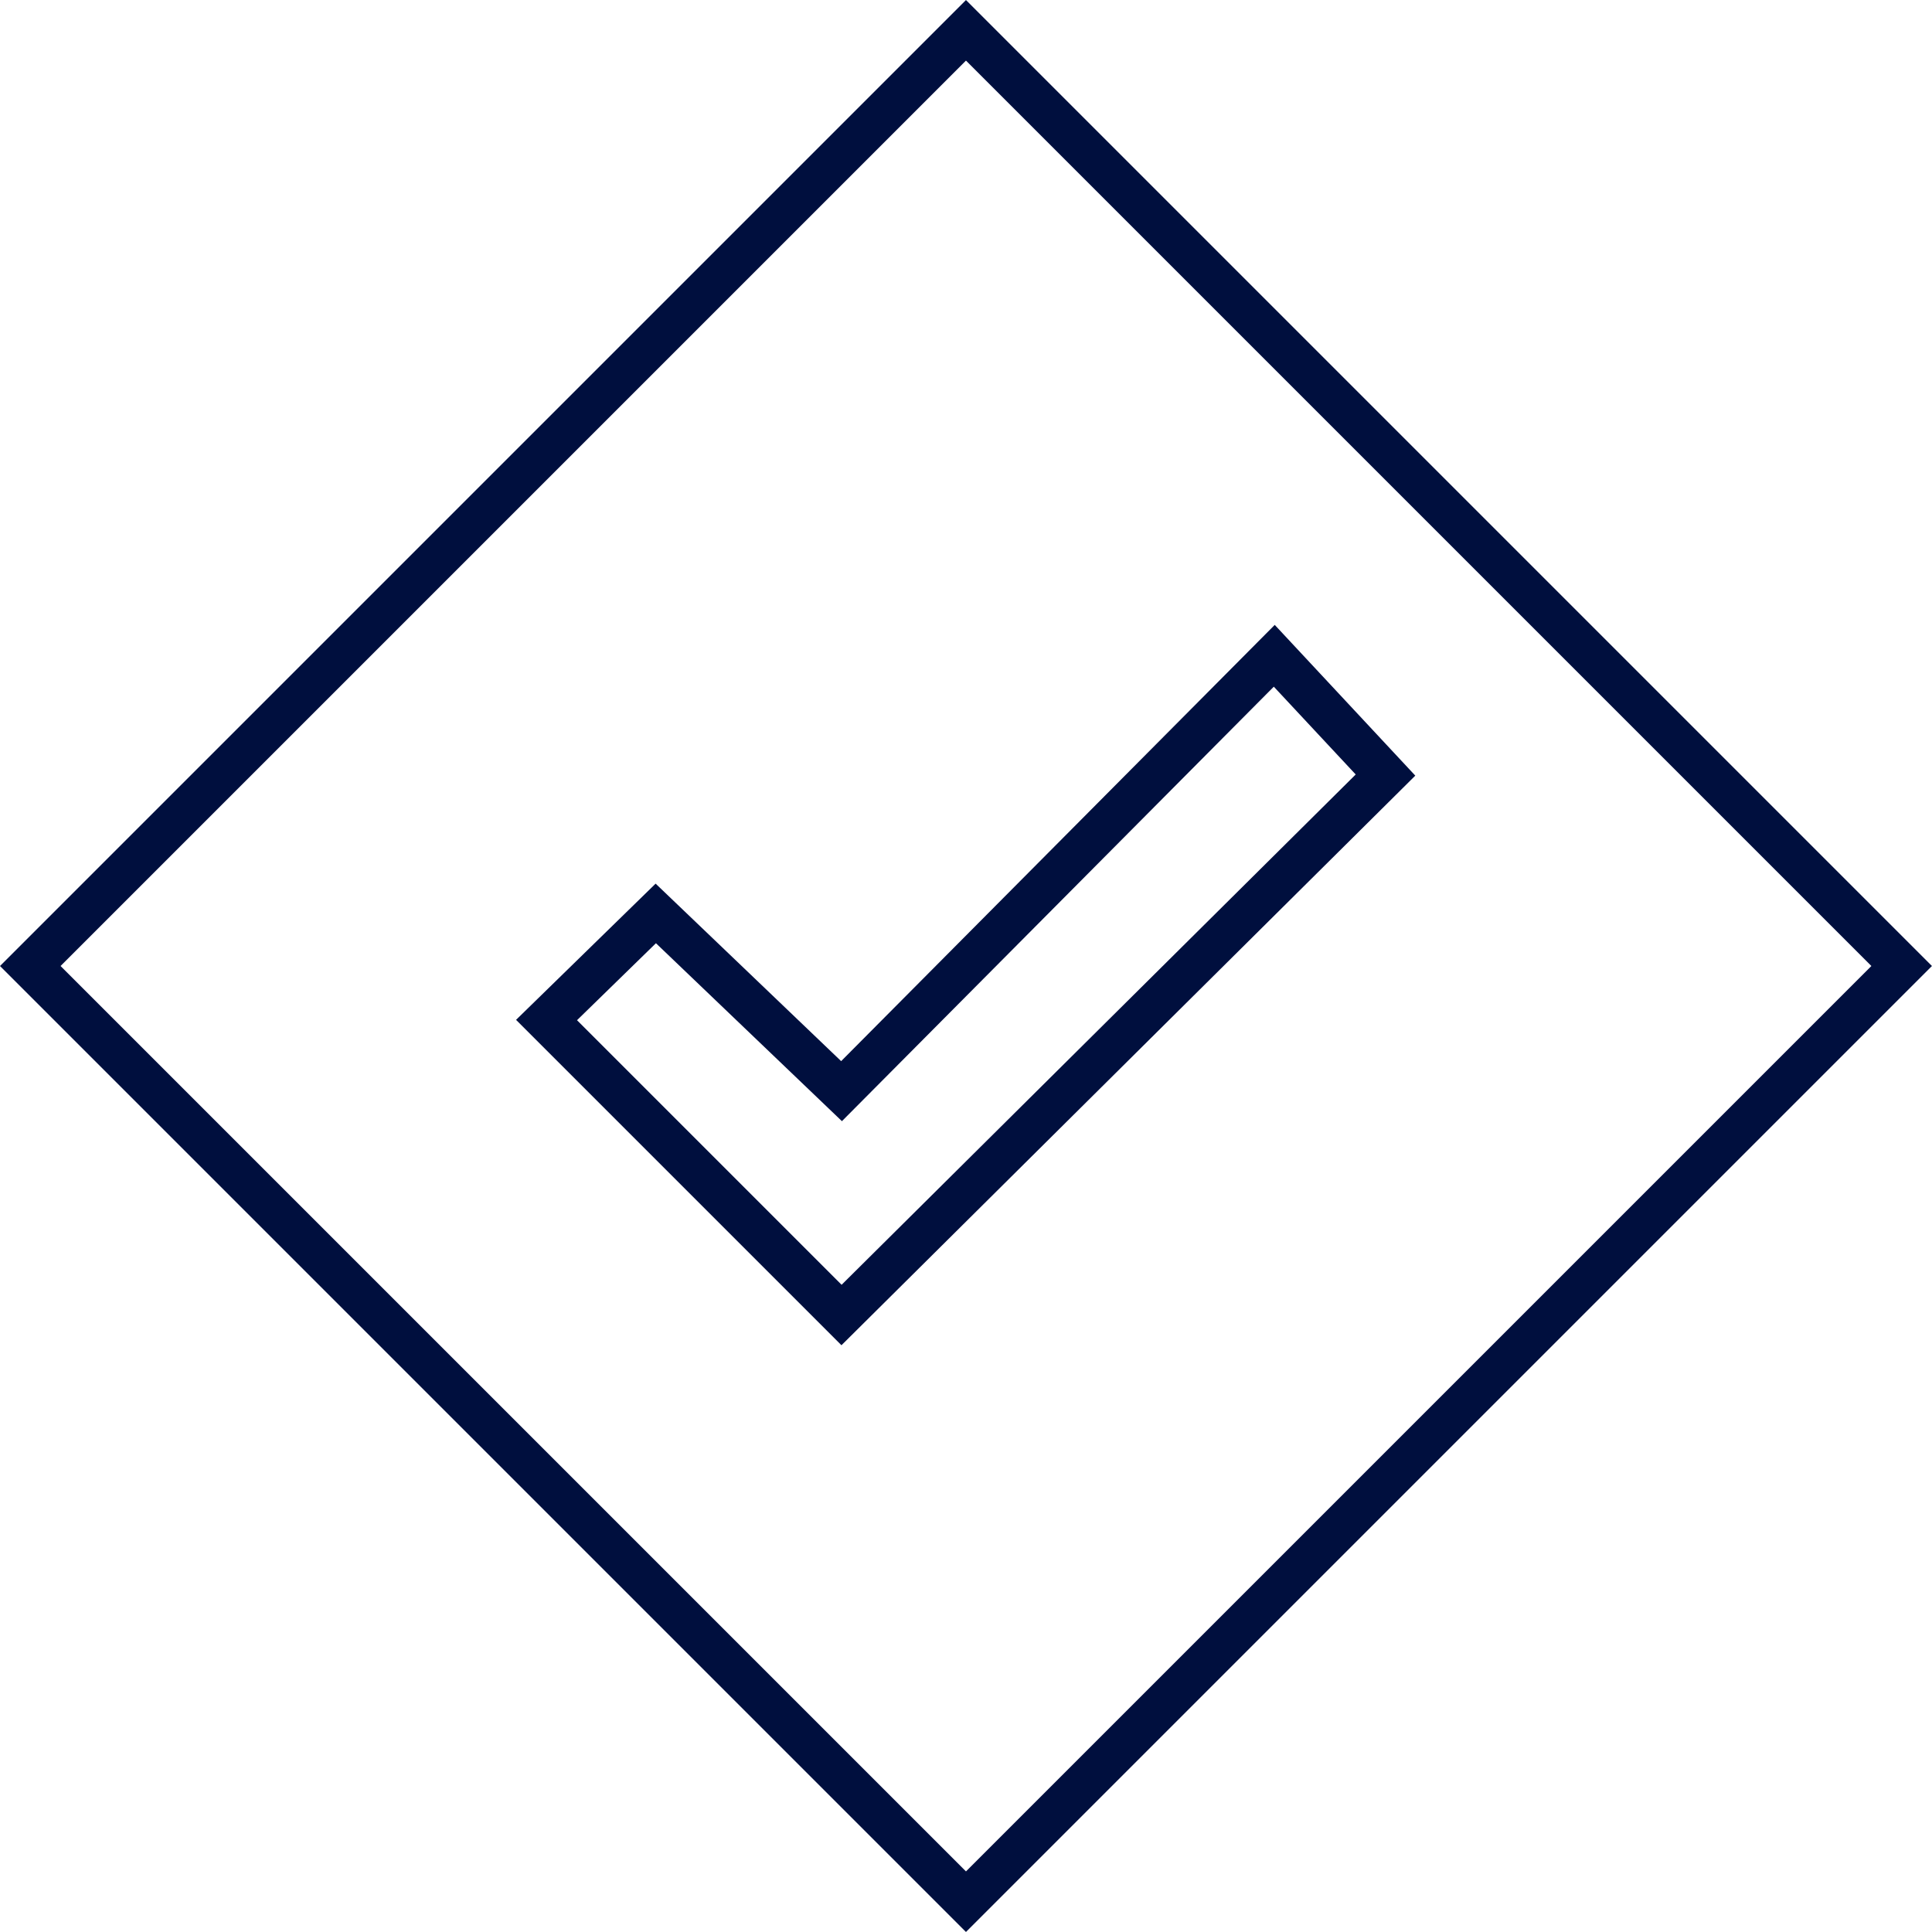 <?xml version="1.0" encoding="UTF-8"?> <svg xmlns="http://www.w3.org/2000/svg" width="180.459" height="180.459" viewBox="0 0 180.459 180.459"><g transform="translate(-7543.275 -3962.9)"><path d="M4,4V123.6H123.6V4H4M0,0H127.6V127.6H0Z" transform="translate(7543.275 4053.13) rotate(-45)" fill="#000f3e"></path><path d="M7796.5,4356.628l-1.409-1.409-28.985-28.984,13.035-12.723,17.329,16.58,40.5-40.747,13.128,14.079-1.375,1.366Zm-24.7-30.359,24.713,24.713,48.02-47.666-7.65-8.2-40.34,40.583-17.372-16.621Z" transform="translate(-174.628 -268.076)" fill="#000f3e"></path></g></svg> 